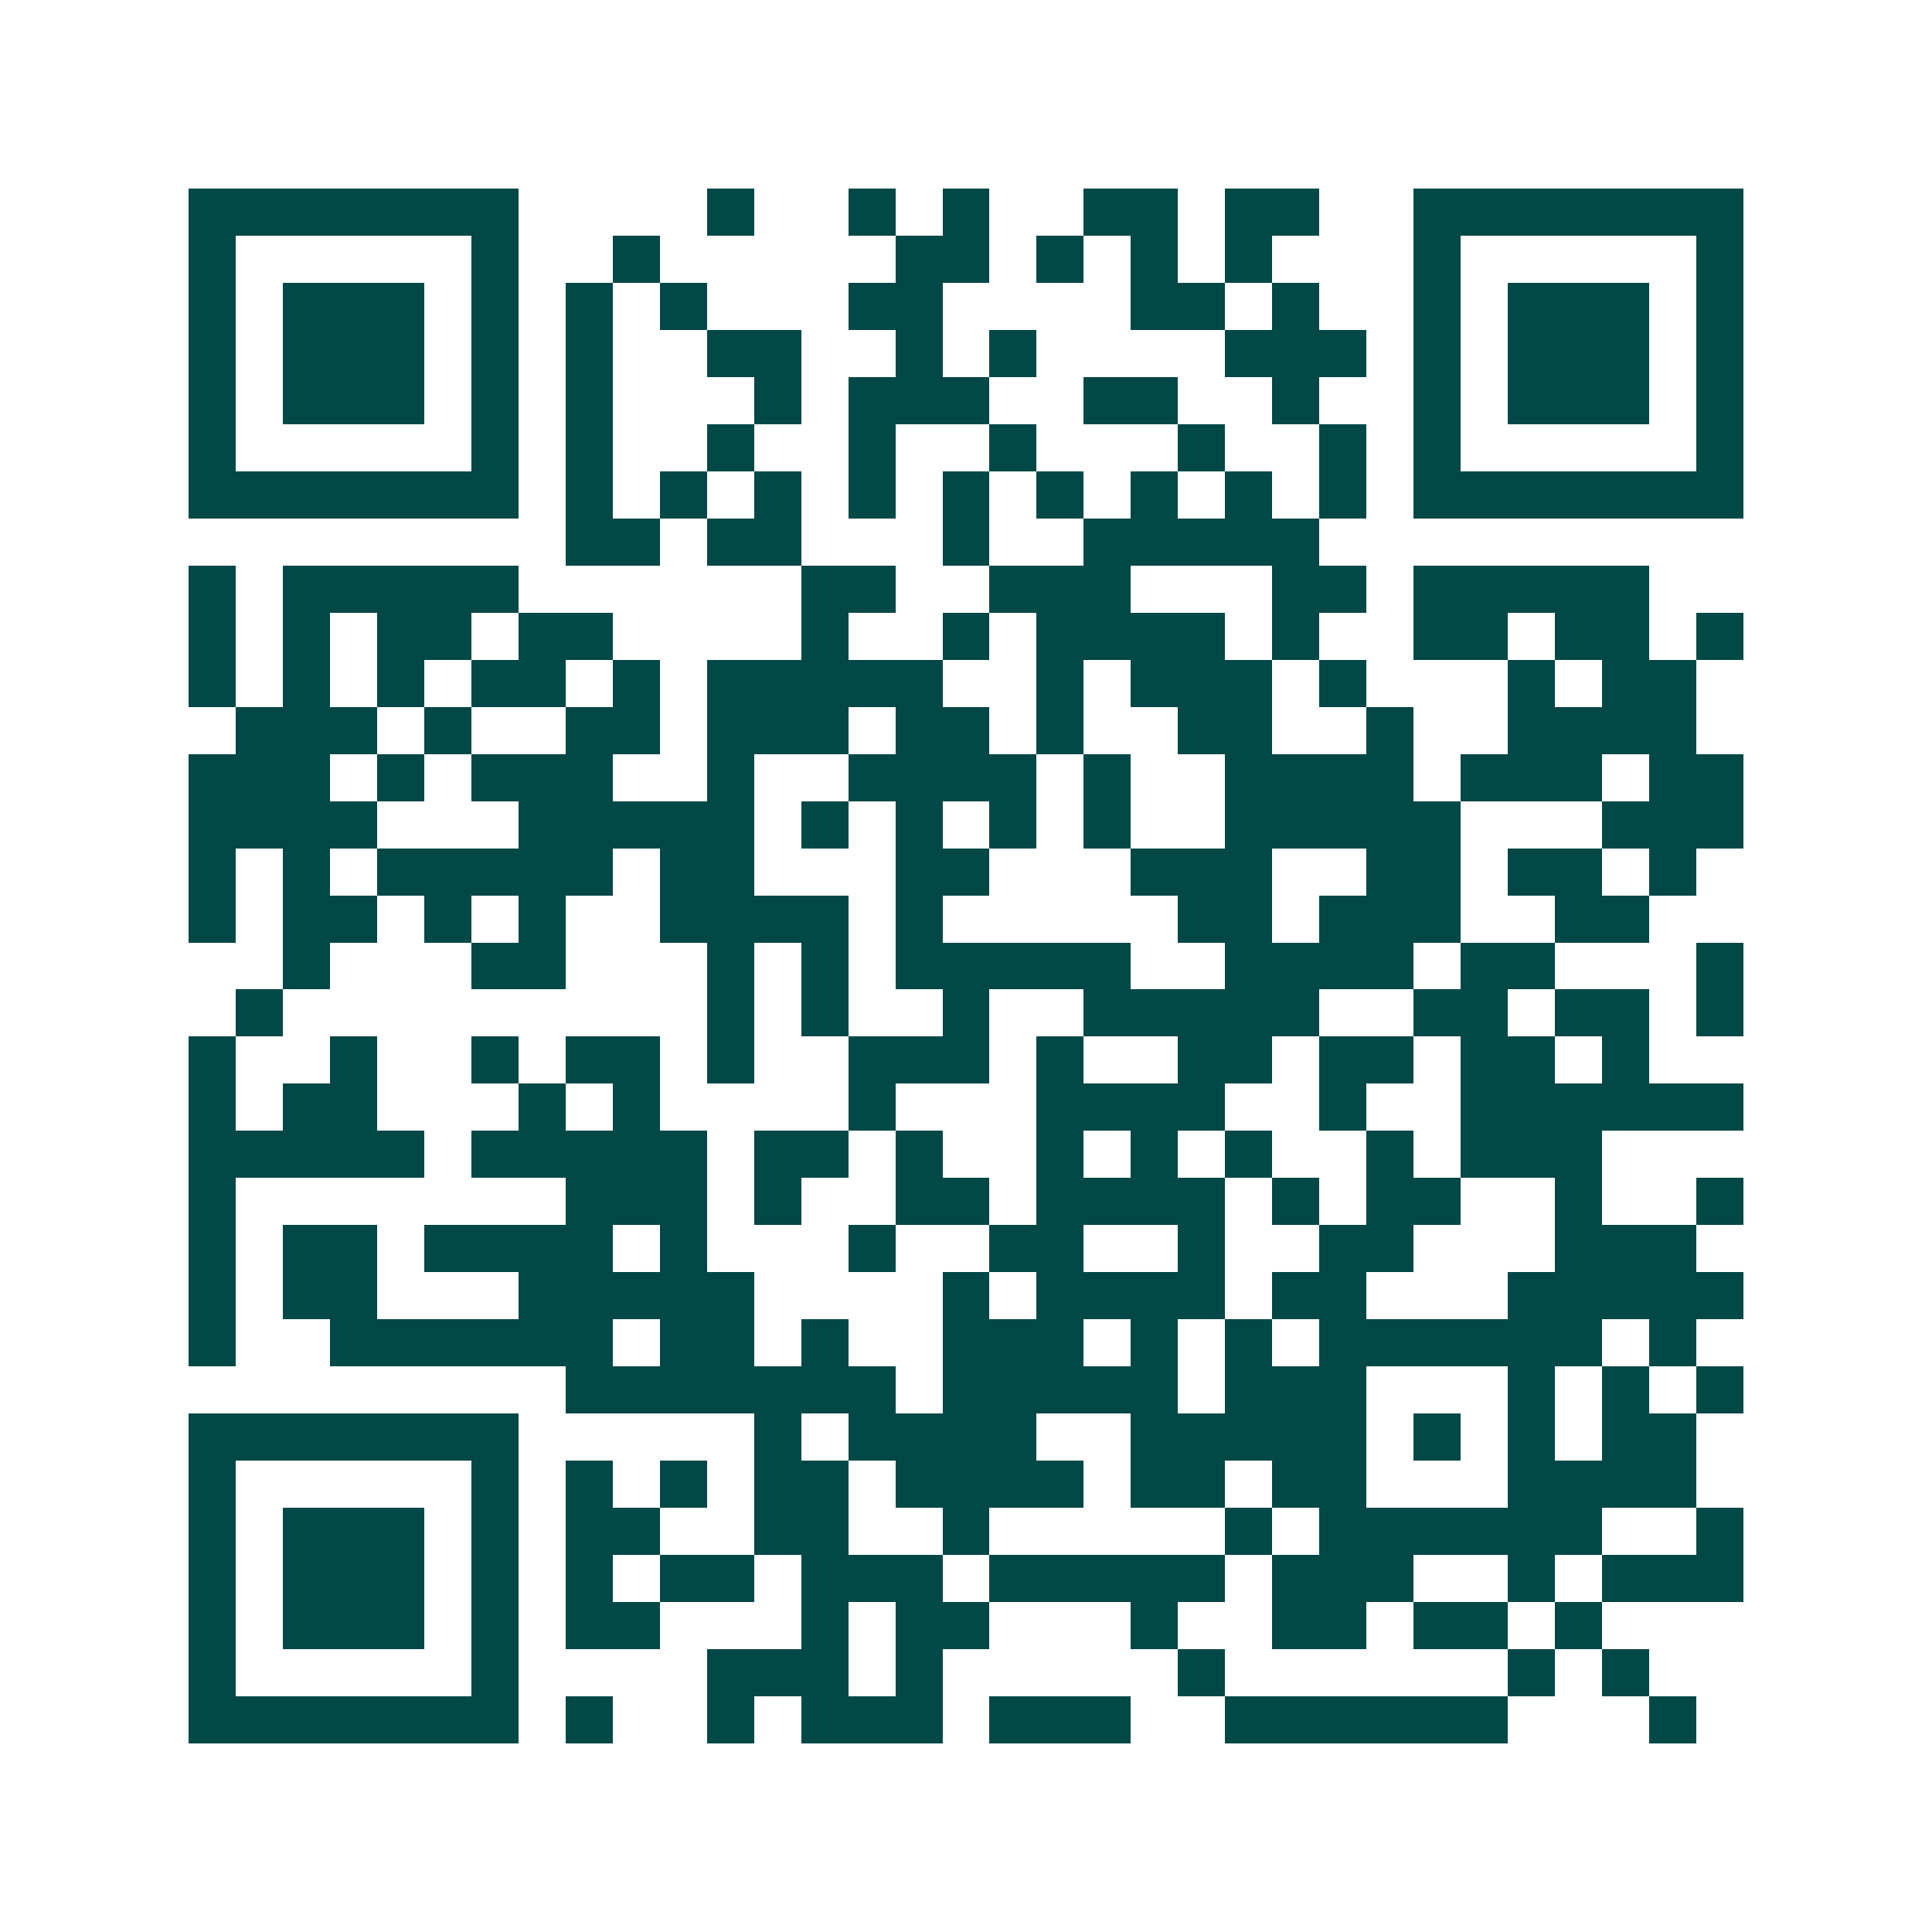 <svg xmlns="http://www.w3.org/2000/svg" width="200" height="200" viewBox="0 0 41 41" shape-rendering="crispEdges"><path fill="#ffffff" d="M0 0h41v41H0z"/><path stroke="#014847" d="M4 4.5h7m4 0h1m2 0h1m1 0h1m2 0h2m1 0h2m2 0h7M4 5.5h1m5 0h1m2 0h1m5 0h2m1 0h1m1 0h1m1 0h1m3 0h1m5 0h1M4 6.5h1m1 0h3m1 0h1m1 0h1m1 0h1m3 0h2m4 0h2m1 0h1m2 0h1m1 0h3m1 0h1M4 7.5h1m1 0h3m1 0h1m1 0h1m2 0h2m2 0h1m1 0h1m4 0h3m1 0h1m1 0h3m1 0h1M4 8.5h1m1 0h3m1 0h1m1 0h1m3 0h1m1 0h3m2 0h2m2 0h1m2 0h1m1 0h3m1 0h1M4 9.5h1m5 0h1m1 0h1m2 0h1m2 0h1m2 0h1m3 0h1m2 0h1m1 0h1m5 0h1M4 10.5h7m1 0h1m1 0h1m1 0h1m1 0h1m1 0h1m1 0h1m1 0h1m1 0h1m1 0h1m1 0h7M12 11.5h2m1 0h2m3 0h1m2 0h5M4 12.5h1m1 0h5m6 0h2m2 0h3m3 0h2m1 0h5M4 13.5h1m1 0h1m1 0h2m1 0h2m4 0h1m2 0h1m1 0h4m1 0h1m2 0h2m1 0h2m1 0h1M4 14.5h1m1 0h1m1 0h1m1 0h2m1 0h1m1 0h5m2 0h1m1 0h3m1 0h1m3 0h1m1 0h2M5 15.5h3m1 0h1m2 0h2m1 0h3m1 0h2m1 0h1m2 0h2m2 0h1m2 0h4M4 16.5h3m1 0h1m1 0h3m2 0h1m2 0h4m1 0h1m2 0h4m1 0h3m1 0h2M4 17.5h4m3 0h5m1 0h1m1 0h1m1 0h1m1 0h1m2 0h5m3 0h3M4 18.5h1m1 0h1m1 0h5m1 0h2m3 0h2m3 0h3m2 0h2m1 0h2m1 0h1M4 19.5h1m1 0h2m1 0h1m1 0h1m2 0h4m1 0h1m5 0h2m1 0h3m2 0h2M6 20.5h1m3 0h2m3 0h1m1 0h1m1 0h5m2 0h4m1 0h2m3 0h1M5 21.5h1m9 0h1m1 0h1m2 0h1m2 0h5m2 0h2m1 0h2m1 0h1M4 22.5h1m2 0h1m2 0h1m1 0h2m1 0h1m2 0h3m1 0h1m2 0h2m1 0h2m1 0h2m1 0h1M4 23.5h1m1 0h2m3 0h1m1 0h1m4 0h1m3 0h4m2 0h1m2 0h6M4 24.5h5m1 0h5m1 0h2m1 0h1m2 0h1m1 0h1m1 0h1m2 0h1m1 0h3M4 25.5h1m7 0h3m1 0h1m2 0h2m1 0h4m1 0h1m1 0h2m2 0h1m2 0h1M4 26.5h1m1 0h2m1 0h4m1 0h1m3 0h1m2 0h2m2 0h1m2 0h2m3 0h3M4 27.5h1m1 0h2m3 0h5m4 0h1m1 0h4m1 0h2m3 0h5M4 28.5h1m2 0h6m1 0h2m1 0h1m2 0h3m1 0h1m1 0h1m1 0h6m1 0h1M12 29.5h7m1 0h5m1 0h3m3 0h1m1 0h1m1 0h1M4 30.5h7m5 0h1m1 0h4m2 0h5m1 0h1m1 0h1m1 0h2M4 31.5h1m5 0h1m1 0h1m1 0h1m1 0h2m1 0h4m1 0h2m1 0h2m3 0h4M4 32.5h1m1 0h3m1 0h1m1 0h2m2 0h2m2 0h1m5 0h1m1 0h6m2 0h1M4 33.5h1m1 0h3m1 0h1m1 0h1m1 0h2m1 0h3m1 0h5m1 0h3m2 0h1m1 0h3M4 34.5h1m1 0h3m1 0h1m1 0h2m3 0h1m1 0h2m3 0h1m2 0h2m1 0h2m1 0h1M4 35.5h1m5 0h1m4 0h3m1 0h1m5 0h1m6 0h1m1 0h1M4 36.5h7m1 0h1m2 0h1m1 0h3m1 0h3m2 0h6m3 0h1"/></svg>
